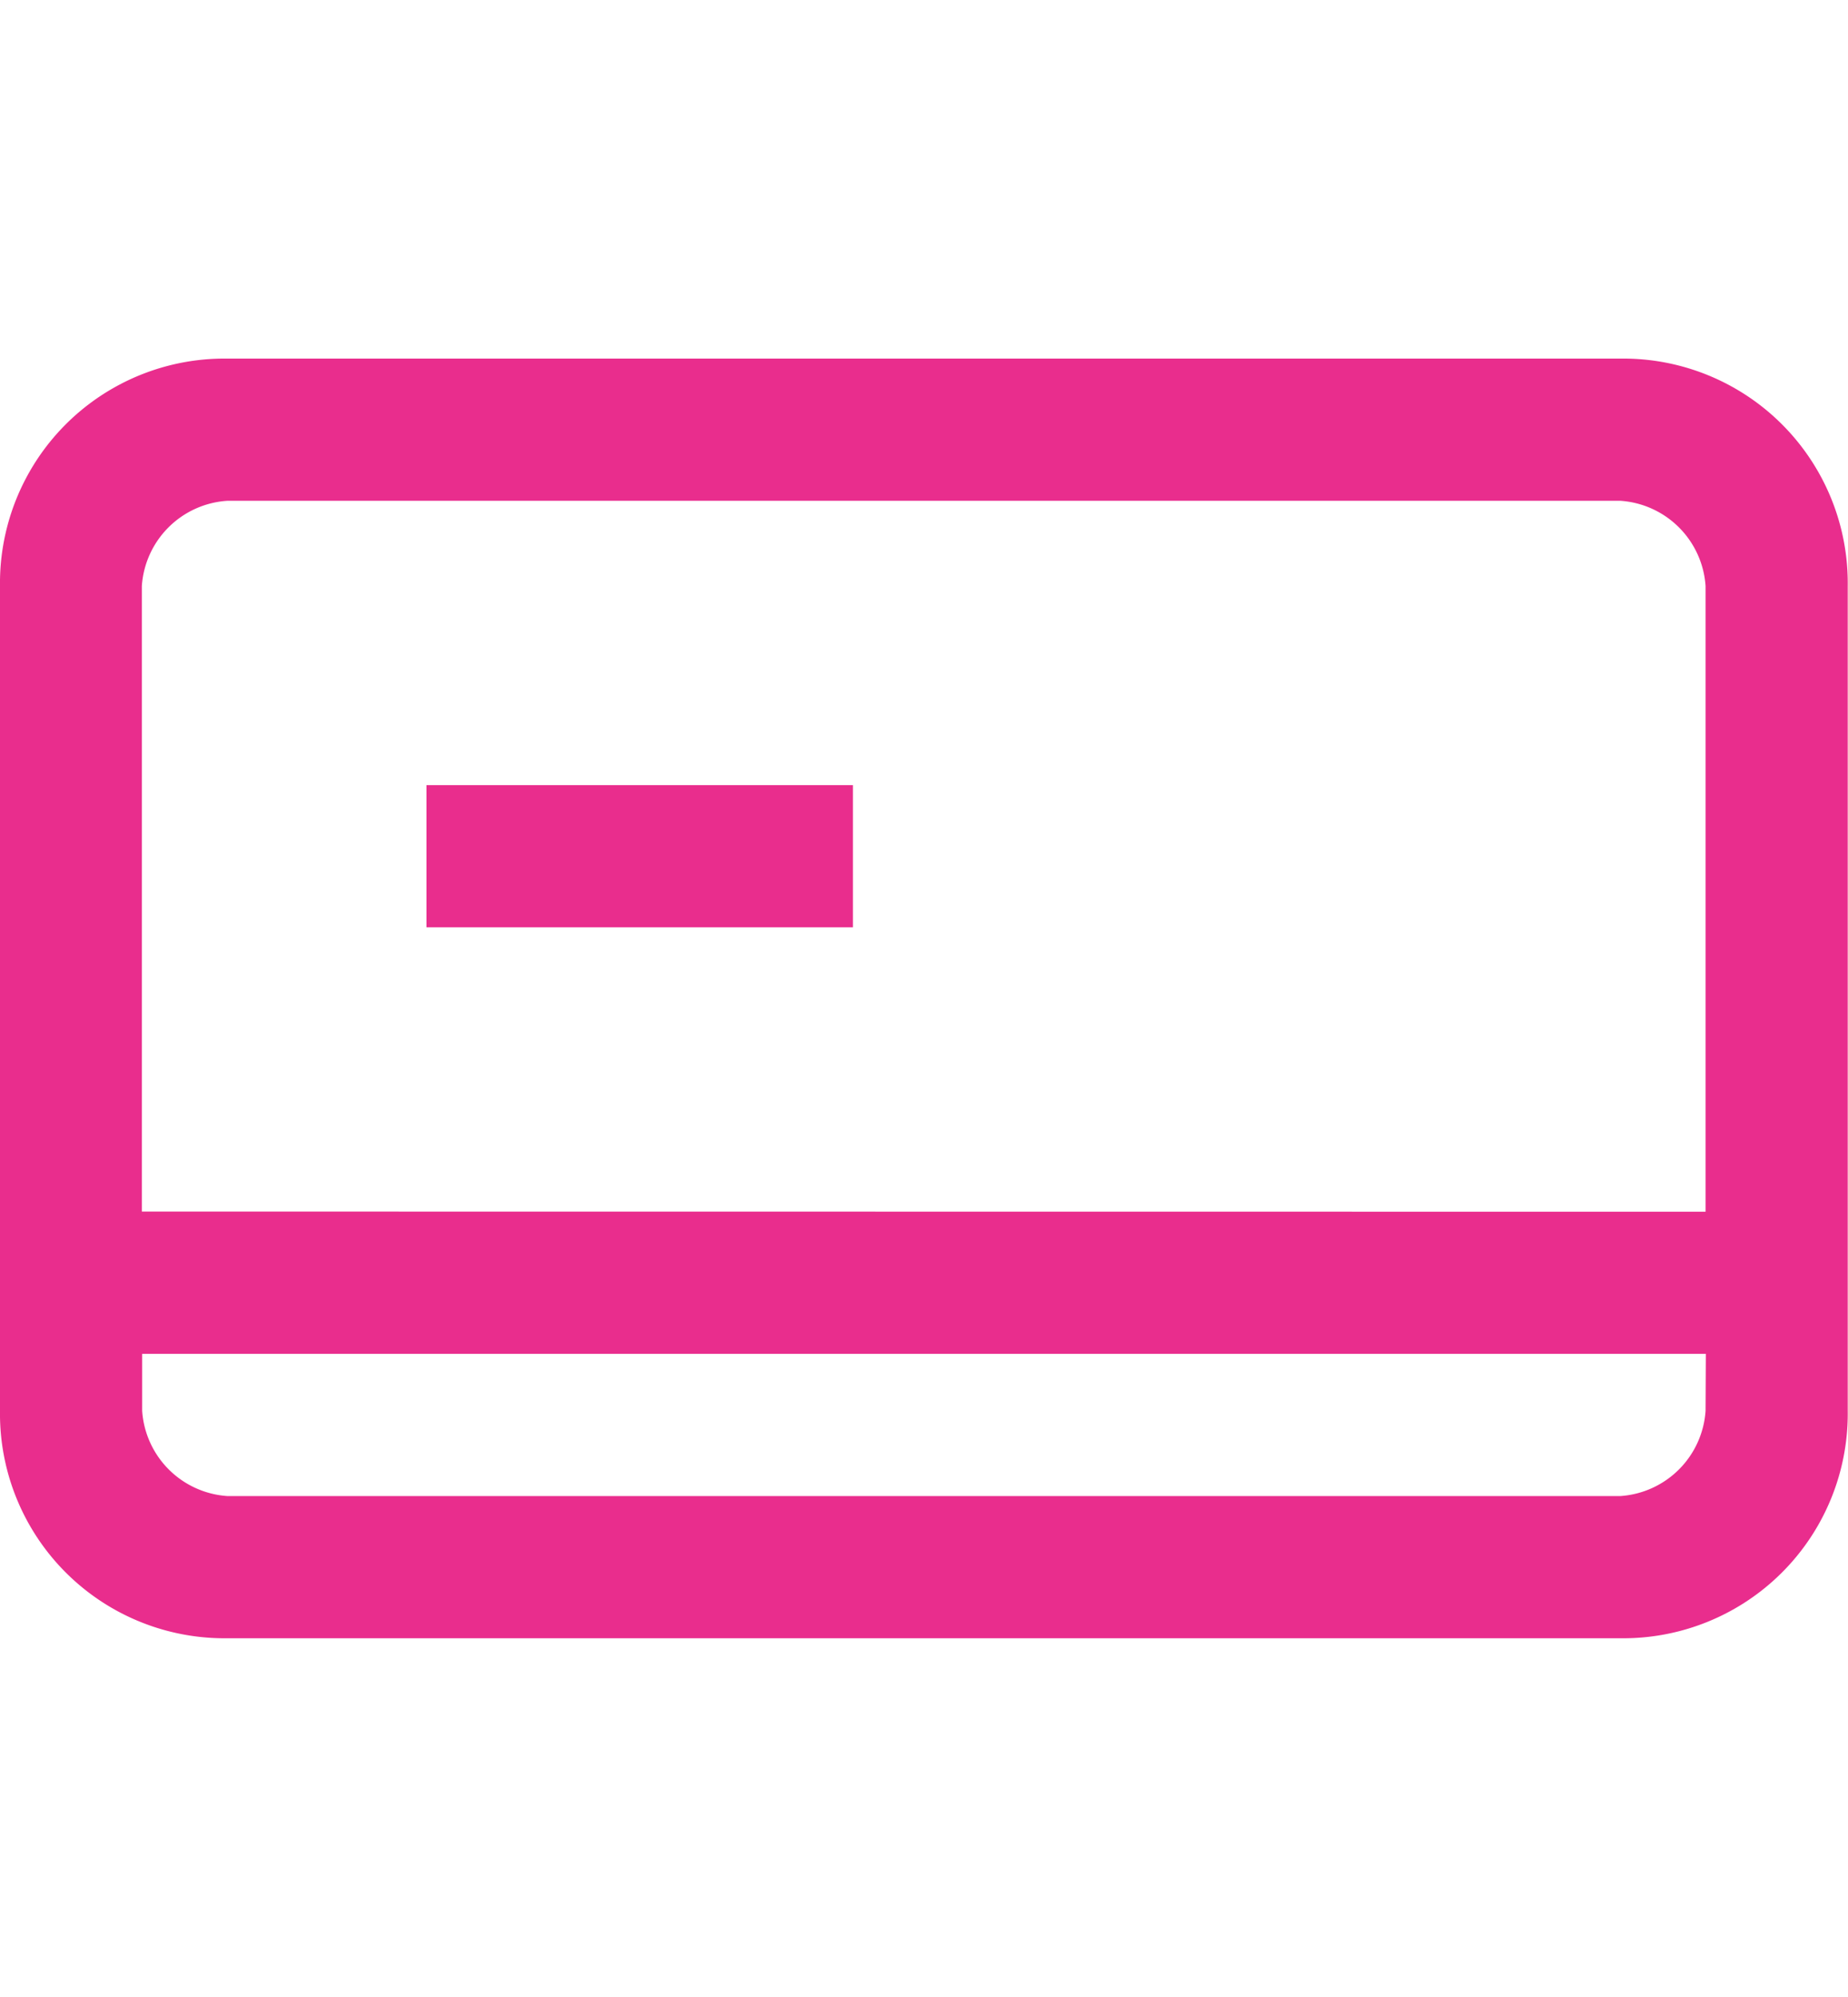 <svg xmlns="http://www.w3.org/2000/svg" viewBox="49 471 34.33 23.767" width="22px">
  <defs>
    <style>
      .cls-1 {
        fill: #e92d8d;
      }
    </style>
  </defs>
  <g id="abon_ros" transform="translate(49 471)">
    <path id="Path_2" data-name="Path 2" class="cls-1" d="M30.1,0H4.225A4.171,4.171,0,0,0,0,4.225V19.542a4.171,4.171,0,0,0,4.225,4.225H30.1a4.171,4.171,0,0,0,4.225-4.225V4.225A4.171,4.171,0,0,0,30.1,0Zm1.584,19.542A1.7,1.7,0,0,1,30.1,21.126H4.225a1.7,1.7,0,0,1-1.584-1.584V18.485H31.689Zm-29.049-3.7V4.225A1.7,1.7,0,0,1,4.225,2.641H30.1a1.7,1.7,0,0,1,1.584,1.584V15.845Z"/>
    <rect id="Rectangle_1" data-name="Rectangle 1" class="cls-1" width="7.922" height="2.641" transform="translate(7.922 7.922)"/>
  </g>
</svg>

